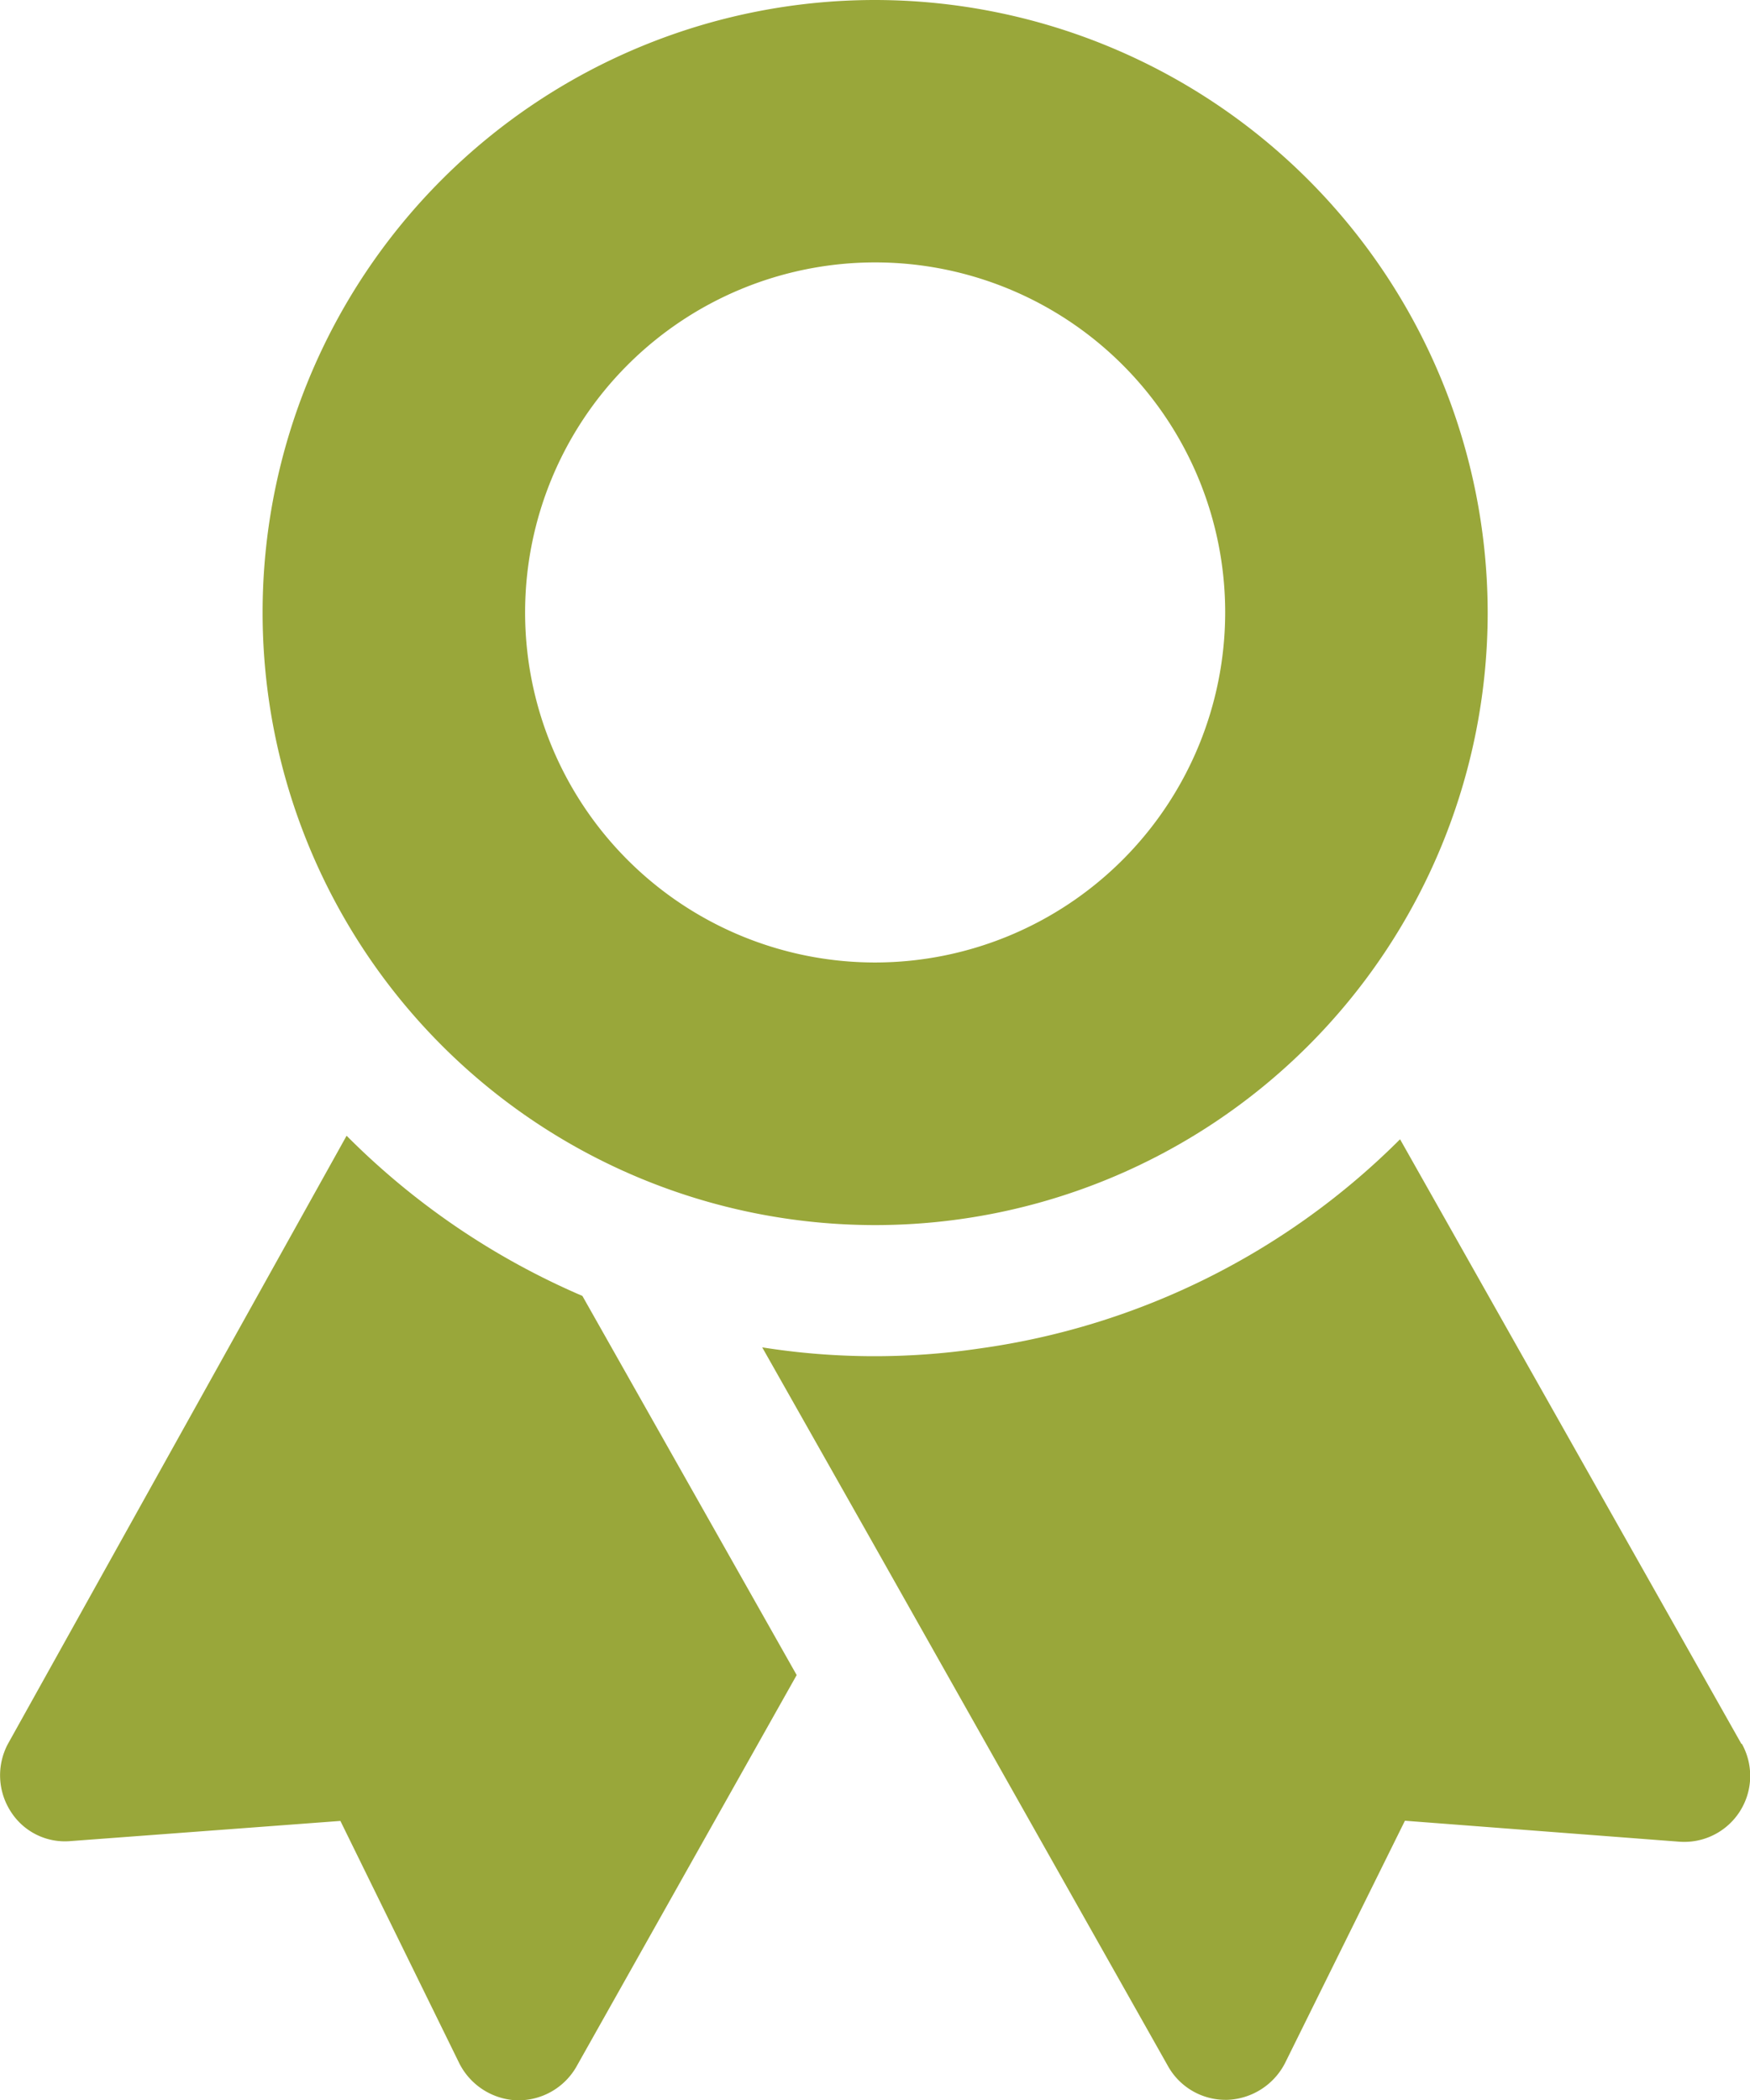 <svg xmlns="http://www.w3.org/2000/svg" width="18.333" height="22" viewBox="0 0 18.333 22">
  <g id="ribbon" transform="translate(-1.999)">
    <g id="Grupo_4763" data-name="Grupo 4763" transform="translate(4.75)">
      <path id="Trazado_4024" data-name="Trazado 4024" d="M11.417,0a6.417,6.417,0,1,0,6.417,6.417A6.424,6.424,0,0,0,11.417,0Zm0,10.083a3.667,3.667,0,1,1,3.667-3.667A3.67,3.67,0,0,1,11.417,10.083Z" transform="translate(-5)" fill="#99a73a"/>
    </g>
    <g id="Grupo_4764" data-name="Grupo 4764" transform="translate(1.999 11.898)">
      <path id="Trazado_4025" data-name="Trazado 4025" d="M5.63,12.98,2.082,19.351a.7.7,0,0,0,.028.706.672.672,0,0,0,.632.312l2.823-.211L6.812,22.7a.707.707,0,0,0,.6.385h.018a.7.7,0,0,0,.605-.348l2.31-4.107L8.1,14.658A7.844,7.844,0,0,1,5.63,12.98Z" transform="translate(-1.999 -12.98)" fill="#99a73a"/>
    </g>
    <g id="Grupo_4765" data-name="Grupo 4765" transform="translate(9.984 11.935)">
      <path id="Trazado_4026" data-name="Trazado 4026" d="M20.968,19.354,17.392,13.02a7.727,7.727,0,0,1-4.4,2.191A7.526,7.526,0,0,1,10.71,15.2l1.146,2.026,3.108,5.509a.69.69,0,0,0,.6.348h.018a.709.709,0,0,0,.605-.385l1.256-2.539,2.878.22a.691.691,0,0,0,.651-1.027Z" transform="translate(-10.71 -13.02)" fill="#99a73a"/>
    </g>
  </g>
</svg>
